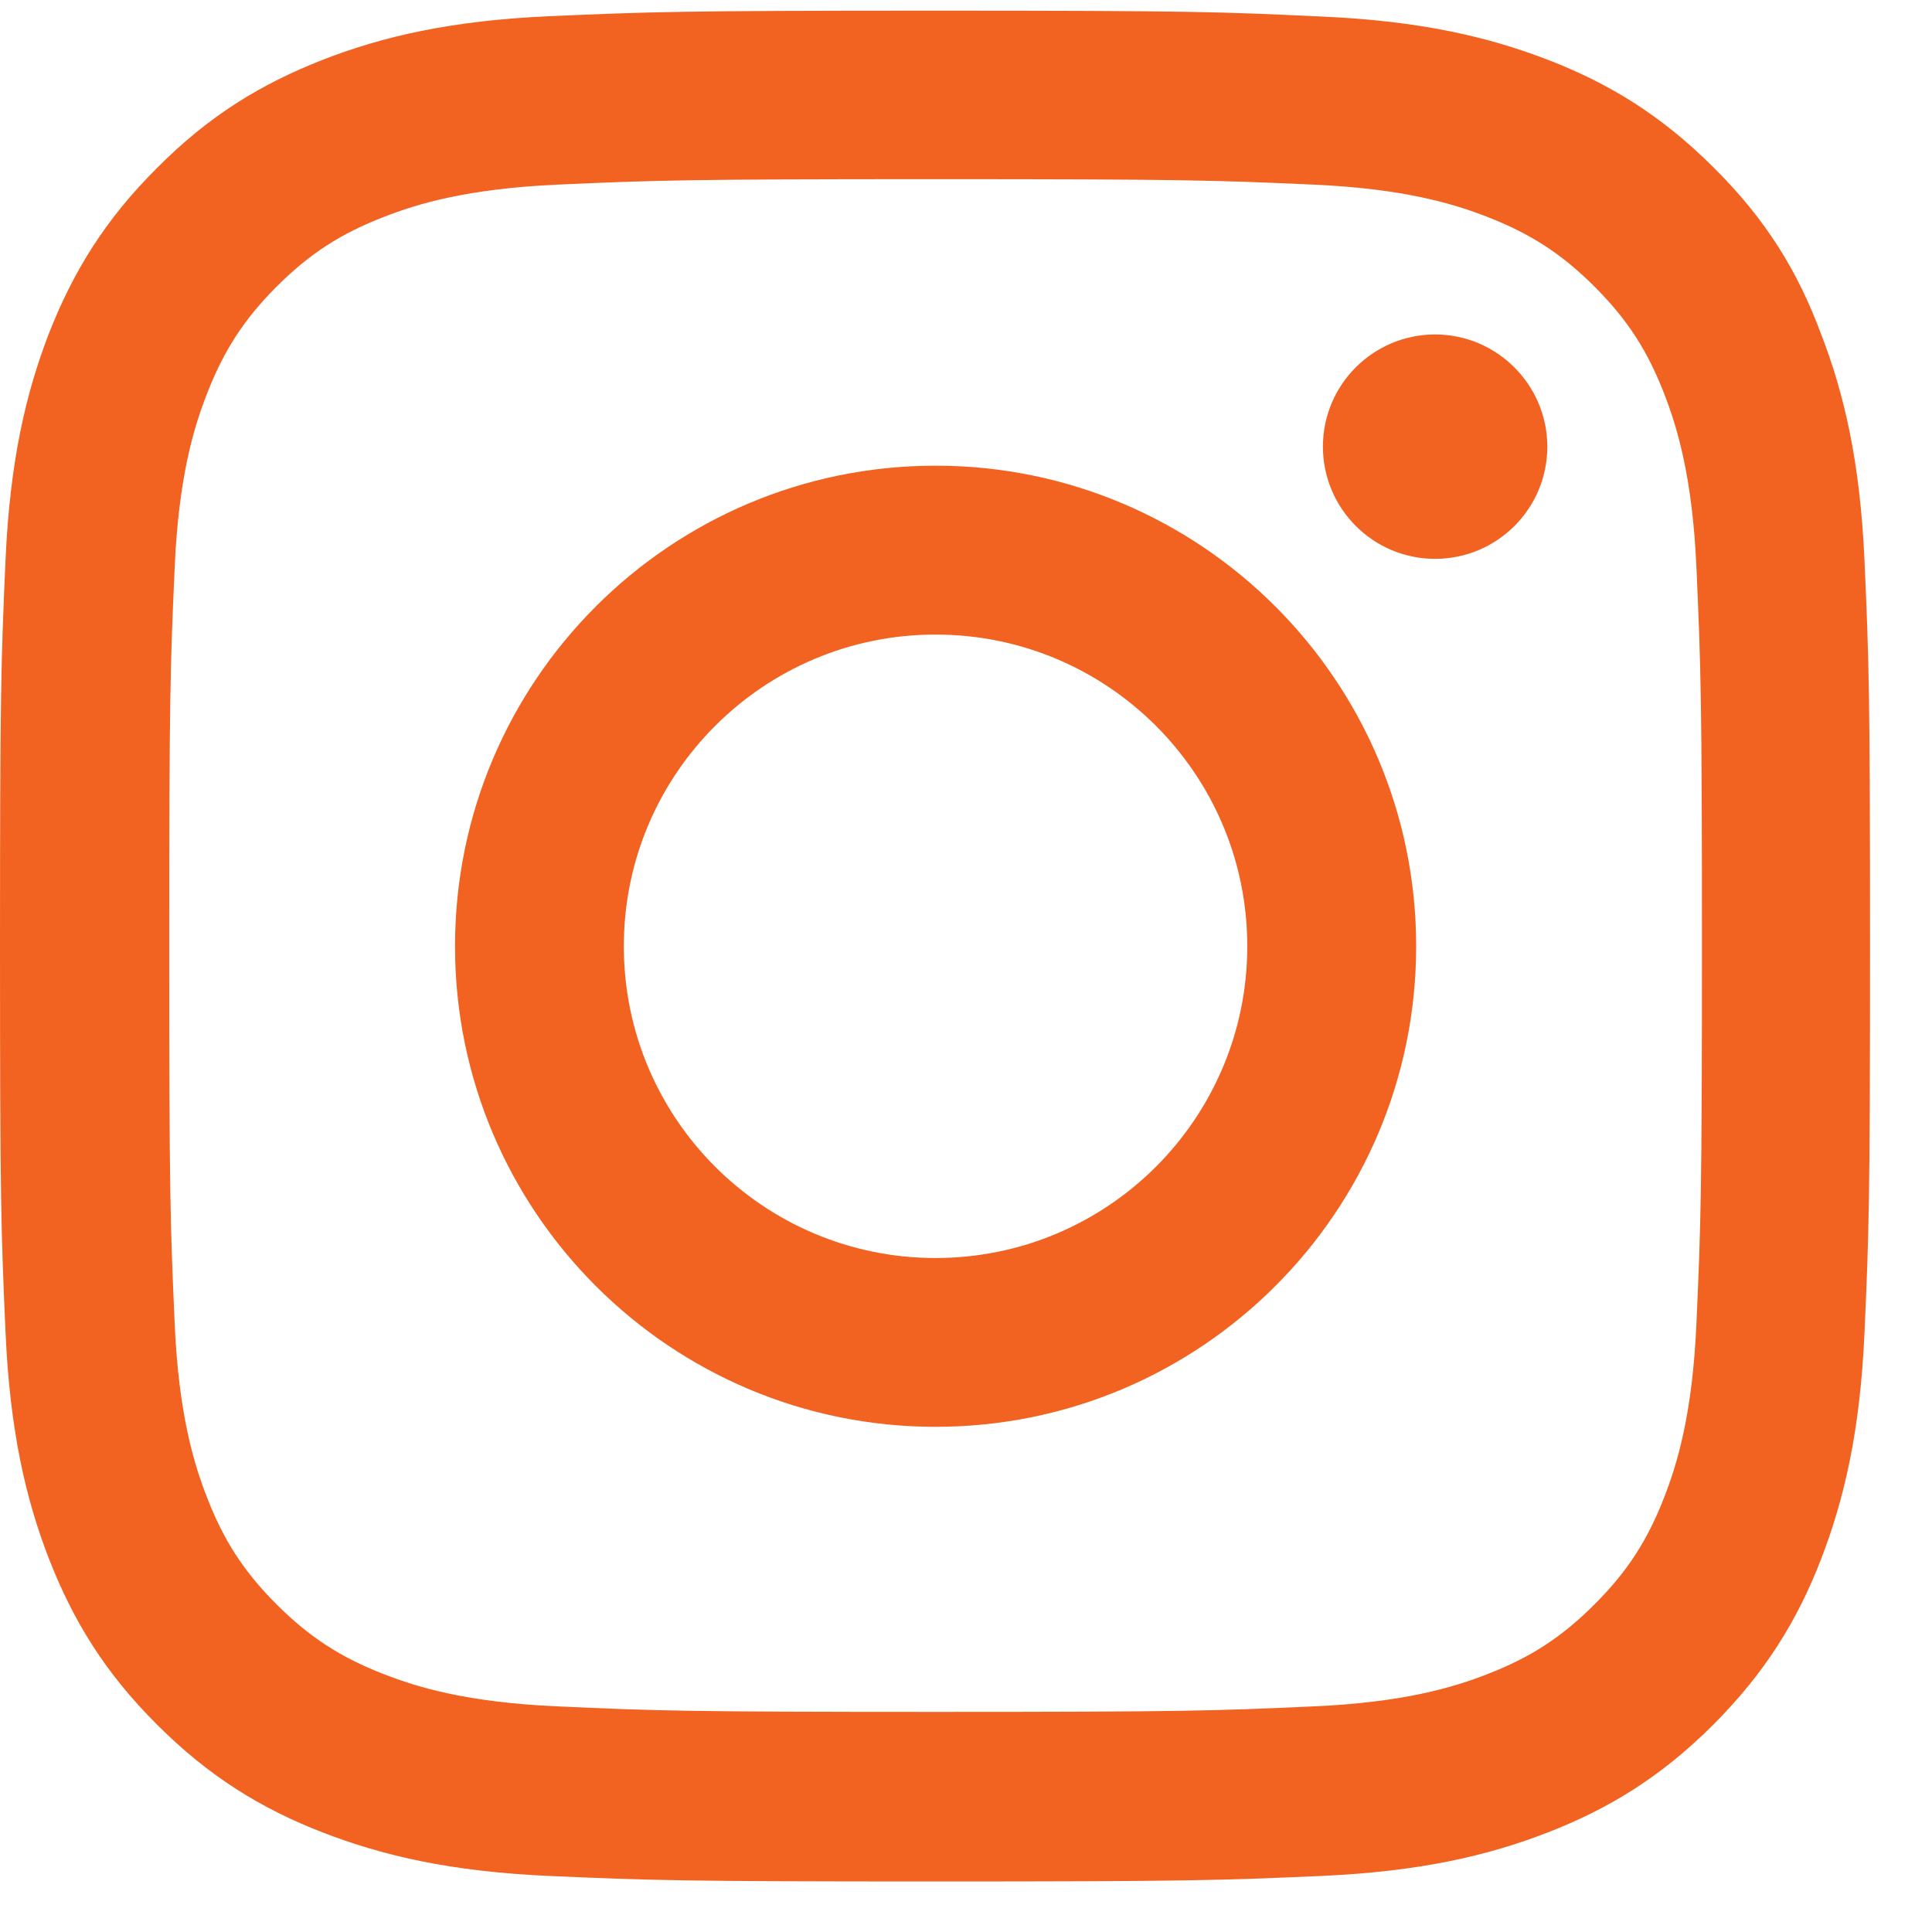 <svg width="27" height="27" viewBox="0 0 27 27" fill="none" xmlns="http://www.w3.org/2000/svg">
<g clip-path="url(#clip0_414_5625)">
<path d="M13.075 2.504C16.568 2.504 16.982 2.519 18.356 2.58C19.632 2.637 20.322 2.851 20.782 3.03C21.389 3.265 21.829 3.551 22.283 4.005C22.743 4.465 23.024 4.899 23.259 5.507C23.437 5.967 23.652 6.661 23.708 7.933C23.769 9.312 23.785 9.726 23.785 13.214C23.785 16.707 23.769 17.121 23.708 18.495C23.652 19.772 23.437 20.461 23.259 20.921C23.024 21.529 22.738 21.968 22.283 22.422C21.823 22.882 21.389 23.163 20.782 23.398C20.322 23.577 19.627 23.791 18.356 23.847C16.977 23.909 16.563 23.924 13.075 23.924C9.581 23.924 9.168 23.909 7.794 23.847C6.517 23.791 5.827 23.577 5.368 23.398C4.76 23.163 4.321 22.877 3.866 22.422C3.407 21.963 3.126 21.529 2.891 20.921C2.712 20.461 2.497 19.767 2.441 18.495C2.38 17.116 2.365 16.702 2.365 13.214C2.365 9.72 2.38 9.307 2.441 7.933C2.497 6.656 2.712 5.967 2.891 5.507C3.126 4.899 3.412 4.46 3.866 4.005C4.326 3.546 4.76 3.265 5.368 3.03C5.827 2.851 6.522 2.637 7.794 2.58C9.168 2.519 9.581 2.504 13.075 2.504ZM13.075 0.149C9.525 0.149 9.081 0.165 7.686 0.226C6.297 0.287 5.342 0.512 4.515 0.834C3.652 1.171 2.921 1.615 2.196 2.346C1.466 3.071 1.021 3.801 0.684 4.659C0.363 5.492 0.138 6.442 0.077 7.831C0.015 9.23 0 9.675 0 13.224C0 16.774 0.015 17.218 0.077 18.612C0.138 20.002 0.363 20.956 0.684 21.784C1.021 22.647 1.466 23.377 2.196 24.103C2.921 24.828 3.652 25.277 4.51 25.609C5.342 25.931 6.292 26.156 7.681 26.217C9.076 26.278 9.52 26.294 13.07 26.294C16.619 26.294 17.064 26.278 18.458 26.217C19.847 26.156 20.802 25.931 21.629 25.609C22.487 25.277 23.218 24.828 23.943 24.103C24.668 23.377 25.118 22.647 25.45 21.789C25.771 20.956 25.996 20.007 26.057 18.617C26.119 17.223 26.134 16.779 26.134 13.229C26.134 9.68 26.119 9.235 26.057 7.841C25.996 6.452 25.771 5.497 25.45 4.669C25.128 3.801 24.684 3.071 23.953 2.346C23.228 1.62 22.498 1.171 21.64 0.839C20.807 0.517 19.857 0.292 18.468 0.231C17.069 0.165 16.624 0.149 13.075 0.149Z" fill="#F26322"/>
<path d="M13.075 6.508C9.367 6.508 6.359 9.516 6.359 13.224C6.359 16.932 9.367 19.94 13.075 19.94C16.782 19.94 19.791 16.932 19.791 13.224C19.791 9.516 16.782 6.508 13.075 6.508ZM13.075 17.581C10.669 17.581 8.718 15.63 8.718 13.224C8.718 10.819 10.669 8.868 13.075 8.868C15.48 8.868 17.431 10.819 17.431 13.224C17.431 15.63 15.48 17.581 13.075 17.581Z" fill="#F26322"/>
<path d="M21.624 6.242C21.624 7.111 20.919 7.81 20.056 7.81C19.188 7.81 18.488 7.105 18.488 6.242C18.488 5.374 19.193 4.674 20.056 4.674C20.919 4.674 21.624 5.379 21.624 6.242Z" fill="#F26322"/>
</g>
<defs>
<clipPath id="clip0_414_5625">
<rect width="26.149" height="26.149" fill="white" transform="translate(0 0.149)"/>
</clipPath>
</defs>
</svg>
